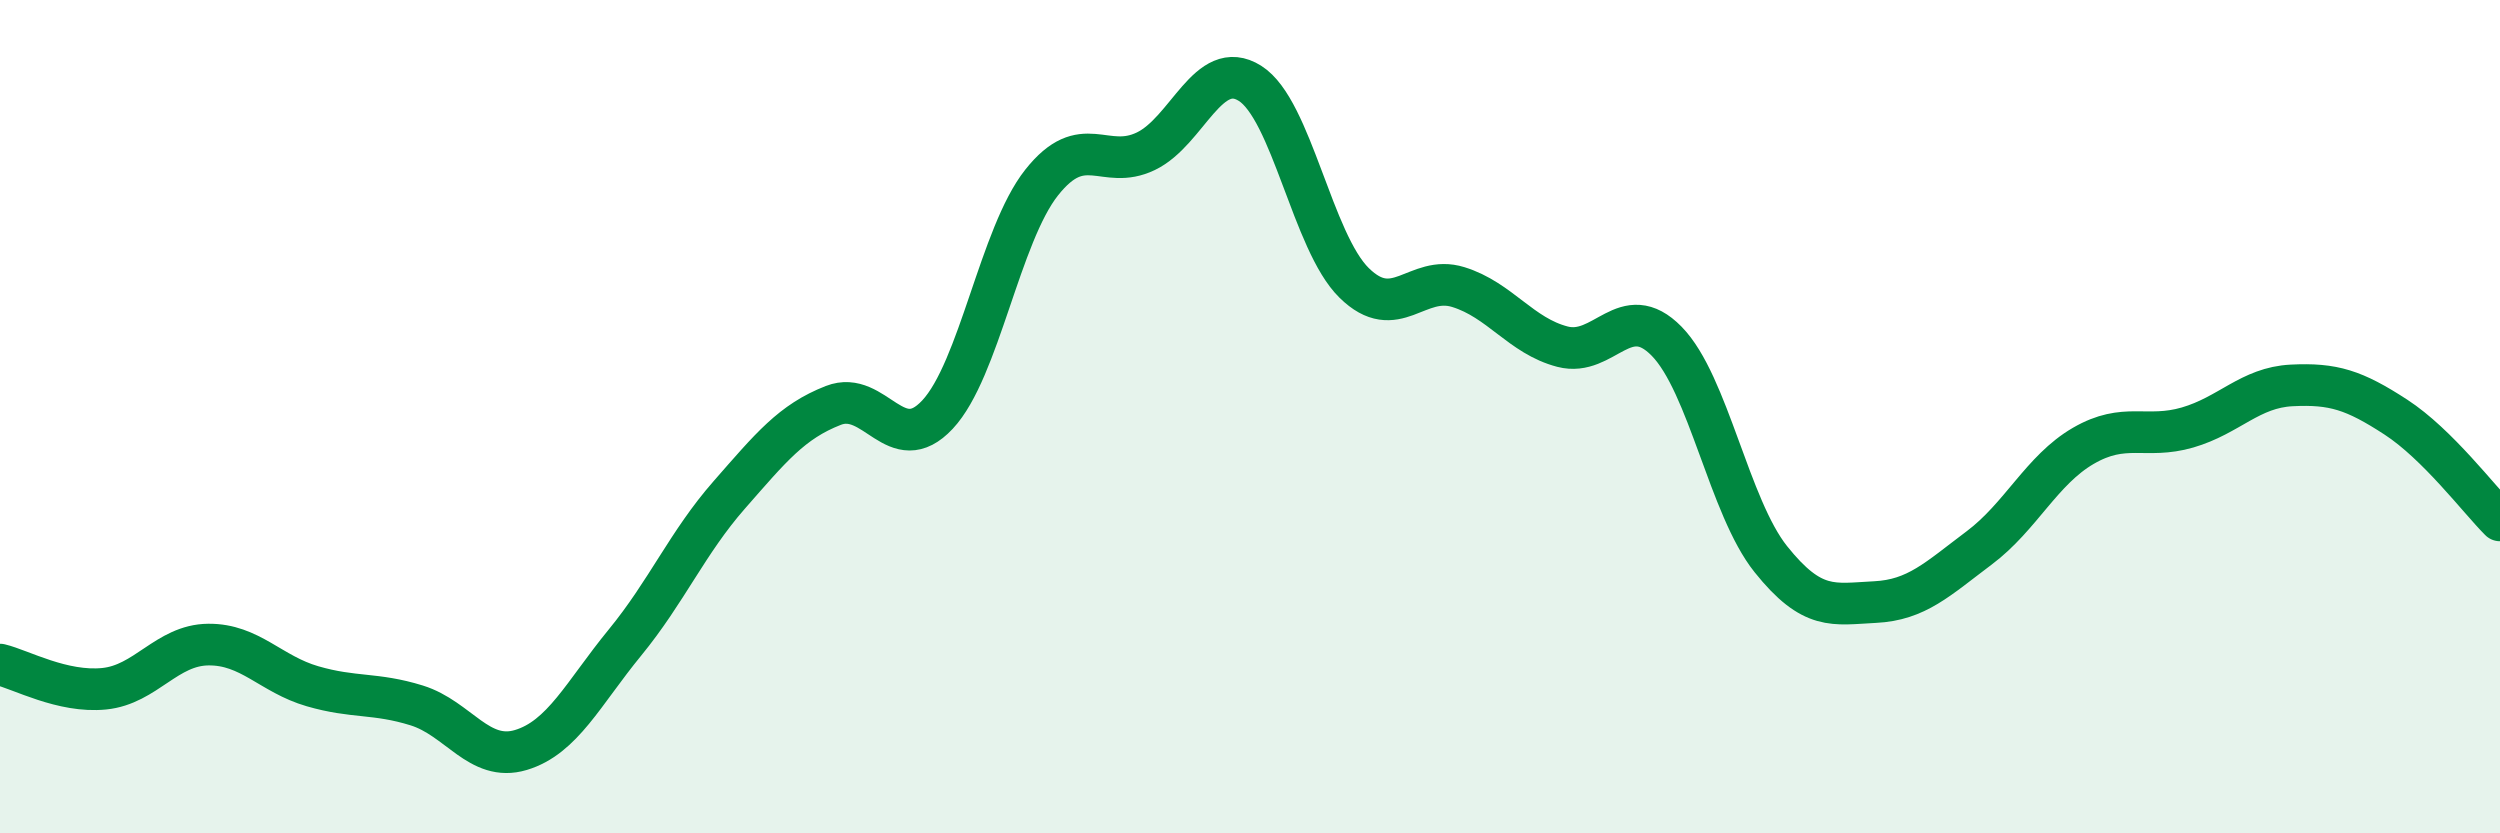 
    <svg width="60" height="20" viewBox="0 0 60 20" xmlns="http://www.w3.org/2000/svg">
      <path
        d="M 0,15.95 C 0.5,16.07 1.5,16.63 2.5,16.53 C 3.5,16.43 4,15.48 5,15.47 C 6,15.46 6.5,16.18 7.5,16.47 C 8.5,16.76 9,16.62 10,16.93 C 11,17.24 11.5,18.3 12.5,18 C 13.5,17.7 14,16.64 15,15.42 C 16,14.2 16.5,13.02 17.5,11.88 C 18.5,10.74 19,10.12 20,9.73 C 21,9.34 21.5,11.02 22.5,9.95 C 23.5,8.88 24,5.64 25,4.38 C 26,3.12 26.5,4.11 27.5,3.63 C 28.5,3.15 29,1.37 30,2 C 31,2.63 31.5,5.81 32.5,6.79 C 33.5,7.77 34,6.58 35,6.89 C 36,7.2 36.5,8.06 37.5,8.32 C 38.5,8.58 39,7.17 40,8.19 C 41,9.21 41.5,12.17 42.5,13.42 C 43.5,14.67 44,14.5 45,14.45 C 46,14.4 46.5,13.9 47.5,13.15 C 48.5,12.4 49,11.28 50,10.7 C 51,10.12 51.5,10.55 52.5,10.26 C 53.5,9.97 54,9.3 55,9.25 C 56,9.2 56.5,9.36 57.5,10.01 C 58.5,10.66 59.5,11.99 60,12.49L60 20L0 20Z"
        fill="#008740"
        opacity="0.1"
        stroke-linecap="round"
        stroke-linejoin="round"
      />
      <path
        d="M 0,15.95 C 0.5,16.07 1.5,16.63 2.5,16.53 C 3.5,16.43 4,15.48 5,15.47 C 6,15.46 6.5,16.18 7.5,16.47 C 8.5,16.76 9,16.62 10,16.93 C 11,17.24 11.5,18.3 12.5,18 C 13.5,17.7 14,16.64 15,15.42 C 16,14.2 16.5,13.02 17.5,11.88 C 18.5,10.74 19,10.12 20,9.73 C 21,9.34 21.5,11.02 22.5,9.95 C 23.5,8.88 24,5.64 25,4.38 C 26,3.12 26.5,4.11 27.5,3.63 C 28.5,3.15 29,1.37 30,2 C 31,2.63 31.5,5.81 32.5,6.79 C 33.5,7.77 34,6.58 35,6.89 C 36,7.2 36.5,8.06 37.5,8.32 C 38.5,8.58 39,7.17 40,8.19 C 41,9.21 41.5,12.17 42.5,13.42 C 43.5,14.67 44,14.5 45,14.45 C 46,14.4 46.5,13.9 47.5,13.15 C 48.5,12.4 49,11.28 50,10.7 C 51,10.12 51.5,10.55 52.5,10.26 C 53.5,9.97 54,9.3 55,9.25 C 56,9.2 56.5,9.36 57.5,10.01 C 58.5,10.66 59.5,11.99 60,12.49"
        stroke="#008740"
        stroke-width="1"
        fill="none"
        stroke-linecap="round"
        stroke-linejoin="round"
      />
    </svg>
  